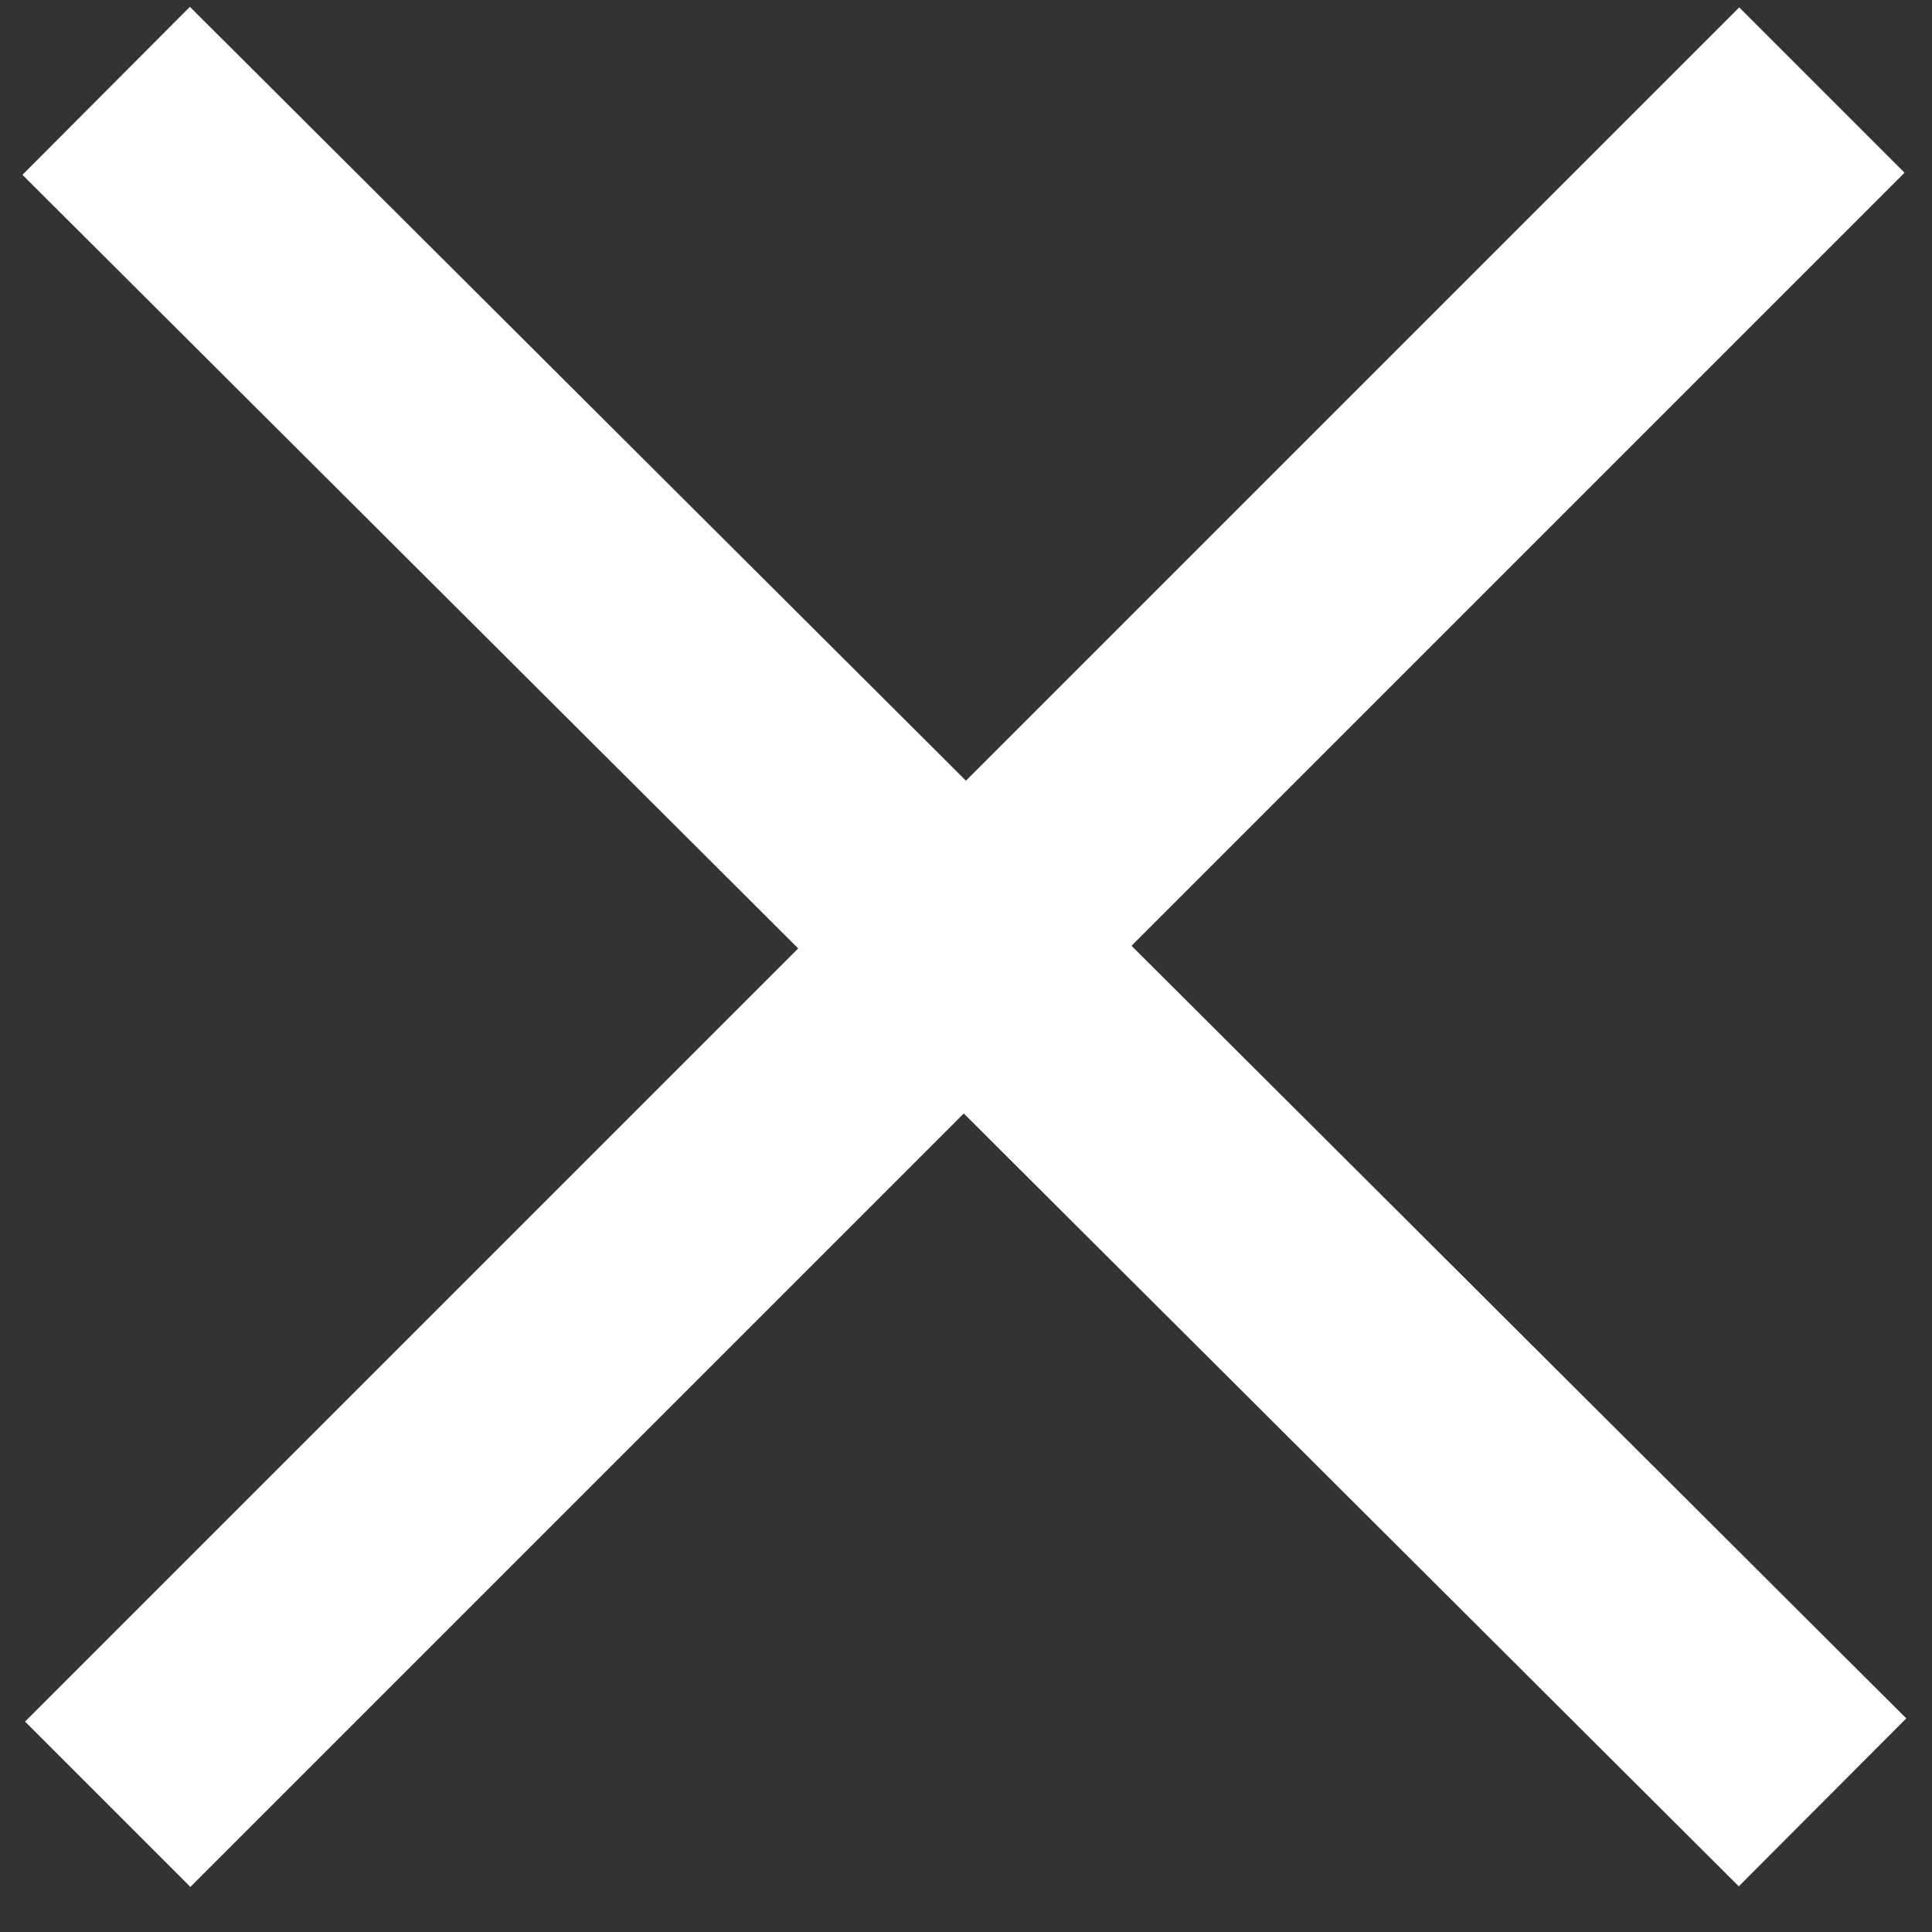 <?xml version="1.0" encoding="UTF-8" standalone="no"?>
<!DOCTYPE svg PUBLIC "-//W3C//DTD SVG 1.1//EN" "http://www.w3.org/Graphics/SVG/1.1/DTD/svg11.dtd">
<svg width="100%" height="100%" viewBox="0 0 33 33" version="1.1" xmlns="http://www.w3.org/2000/svg" xmlns:xlink="http://www.w3.org/1999/xlink" xml:space="preserve" xmlns:serif="http://www.serif.com/" style="fill-rule:evenodd;clip-rule:evenodd;stroke-linejoin:round;stroke-miterlimit:1.414;">
    <rect x="0" y="0" width="33" height="33" fill="#333333" stroke="none"/>
    <g transform="matrix(1,0,0,1,-3046,-81)">
        <g transform="matrix(2,0,0,2,0,0)">
            <g transform="matrix(-0.707,0.707,0.707,0.707,1924.35,-1723.38)">
                <rect x="1520.82" y="974.149" width="20.707" height="1.997" style="fill:white;"/>
            </g>
            <g transform="matrix(-0.706,0.708,0.708,0.706,1921.84,-1723.94)">
                <rect x="1530.16" y="964.795" width="2.026" height="20.704" style="fill:white;"/>
            </g>
        </g>
    </g>
</svg>
